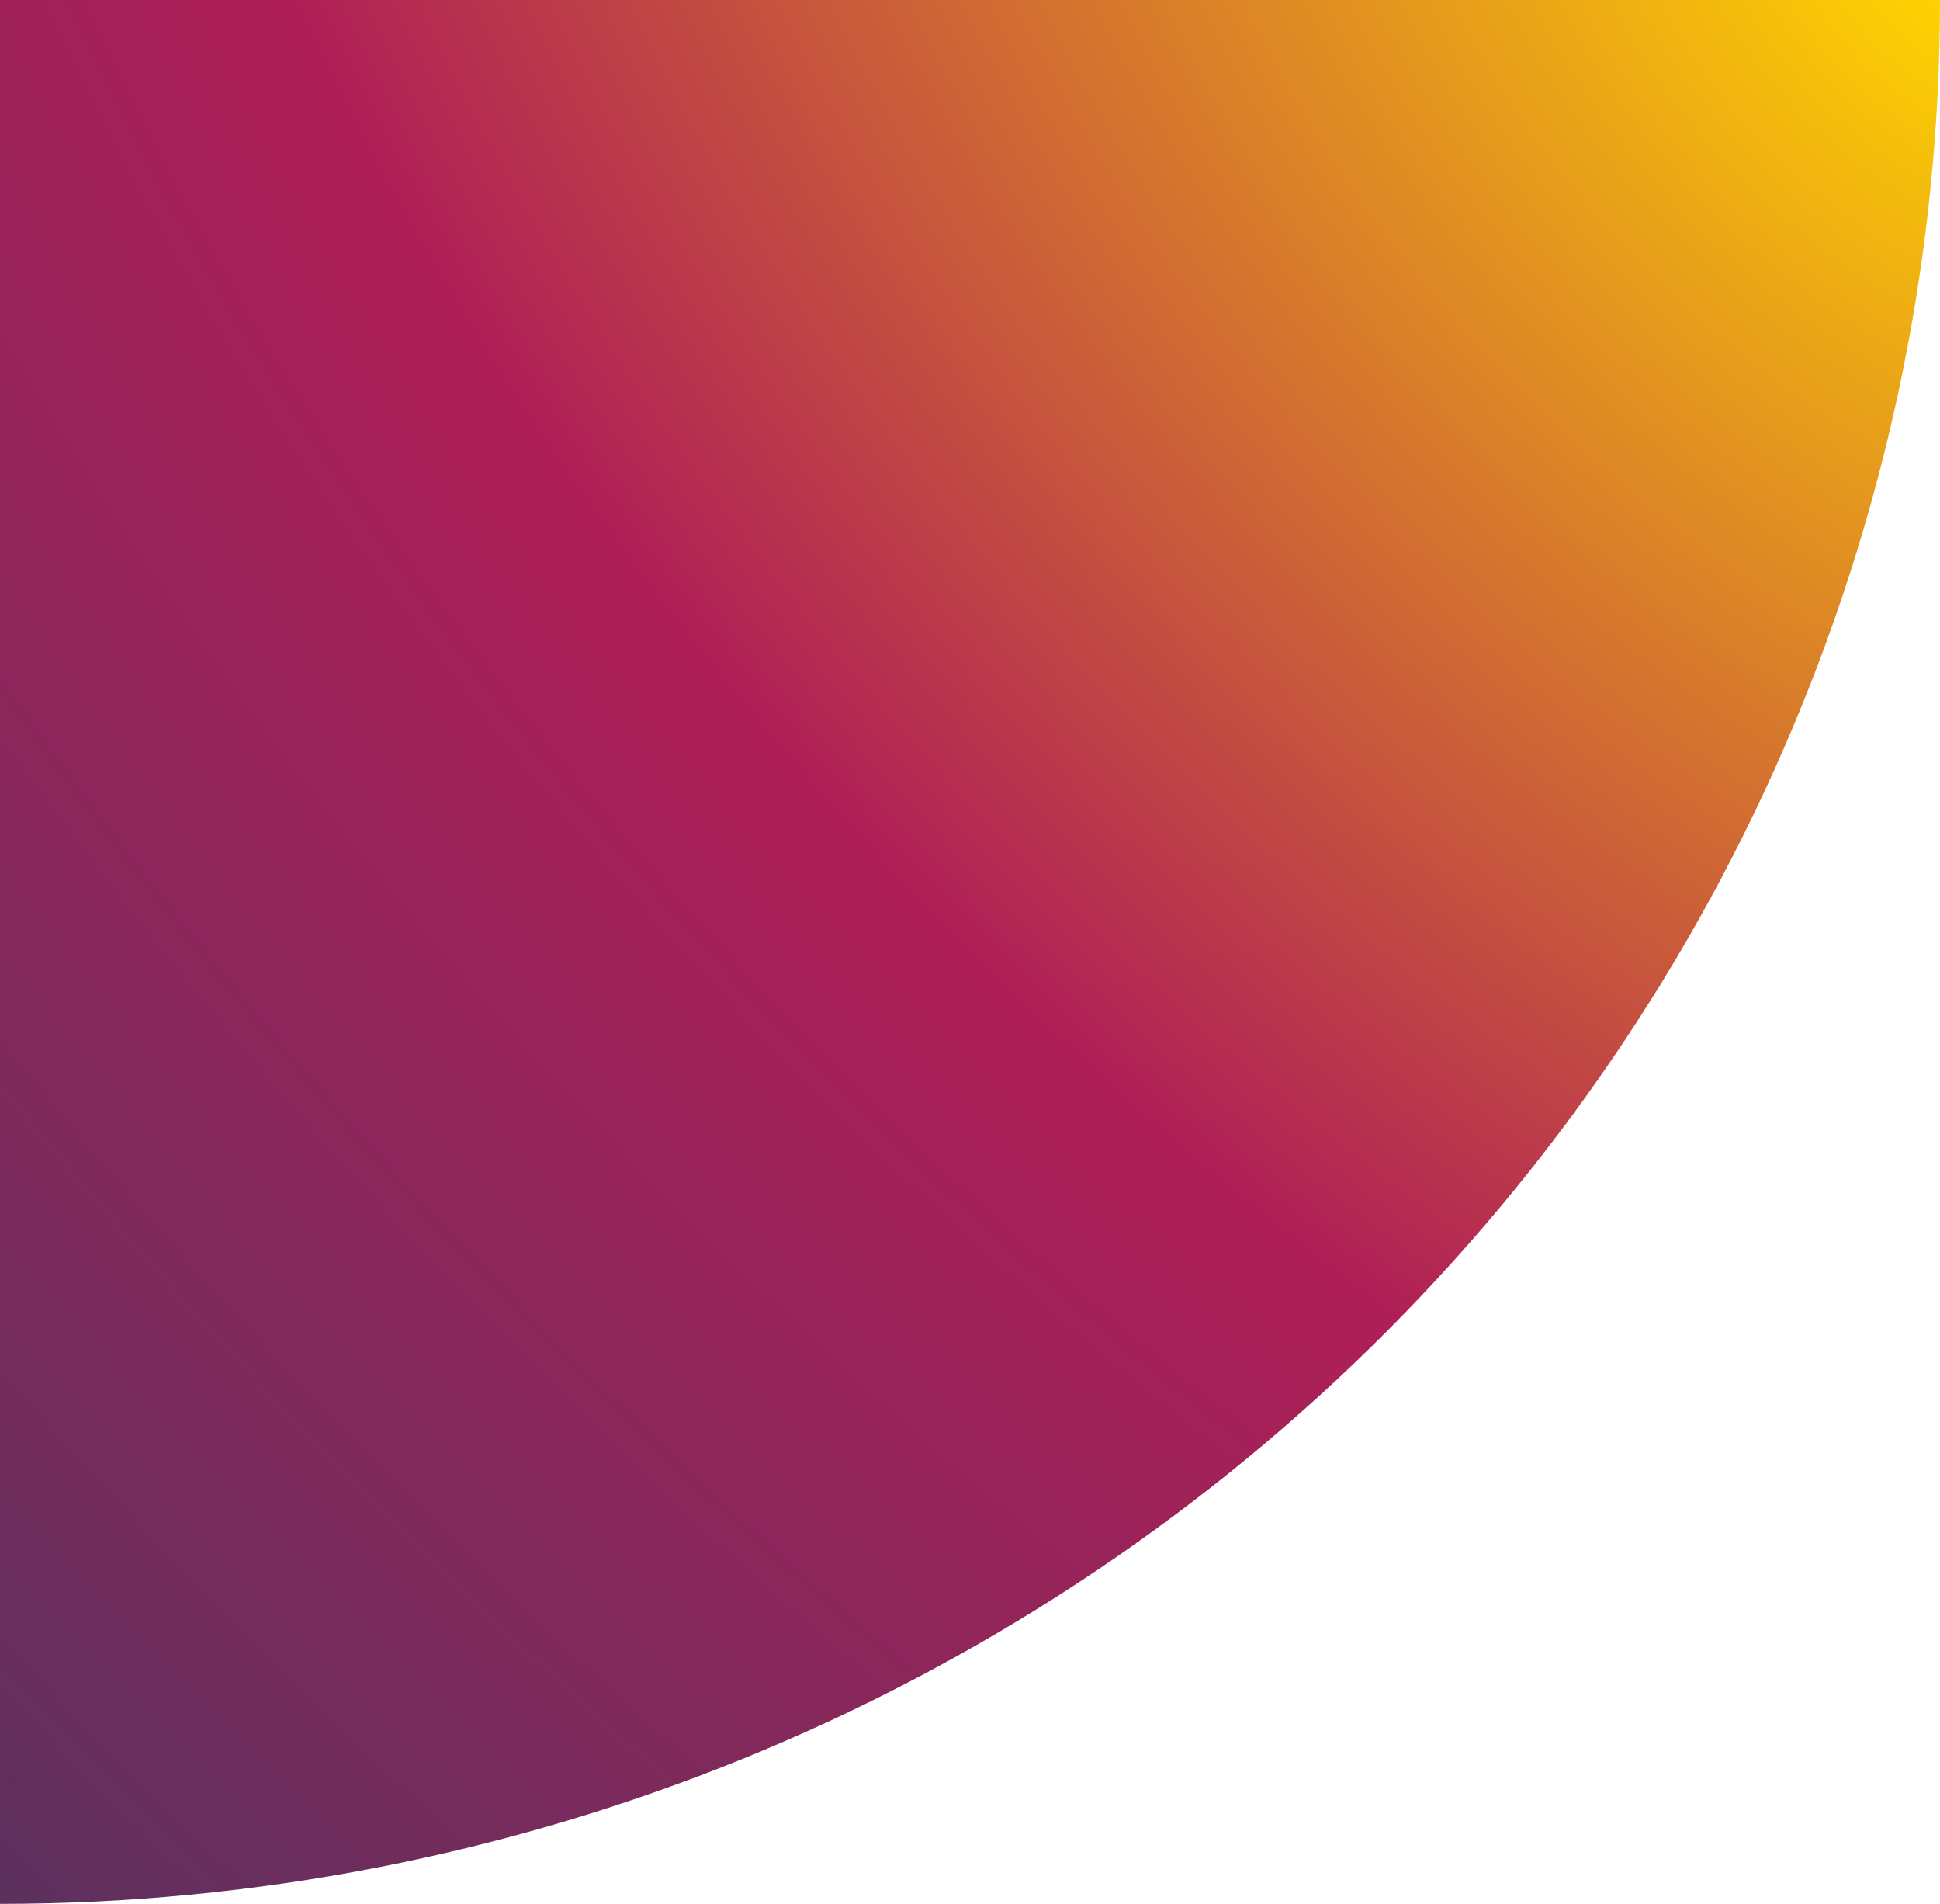 <?xml version="1.0" encoding="UTF-8"?> <svg xmlns="http://www.w3.org/2000/svg" width="106" height="104" viewBox="0 0 106 104" fill="none"><path d="M3.08341e-06 104C13.92 104 27.704 101.31 40.564 96.084C53.425 90.857 65.11 83.196 74.953 73.539C84.796 63.882 92.604 52.417 97.931 39.799C103.258 27.181 106 13.658 106 0L7.62939e-06 -8.7423e-08L3.08341e-06 104Z" fill="url(#paint0_radial_1014_1744)"></path><defs><radialGradient id="paint0_radial_1014_1744" cx="0" cy="0" r="1" gradientUnits="userSpaceOnUse" gradientTransform="translate(106) rotate(135.546) scale(148.499 234.451)"><stop stop-color="#FFD500"></stop><stop offset="0.5" stop-color="#AF1F57"></stop><stop offset="1" stop-color="#5B315E"></stop></radialGradient></defs></svg> 